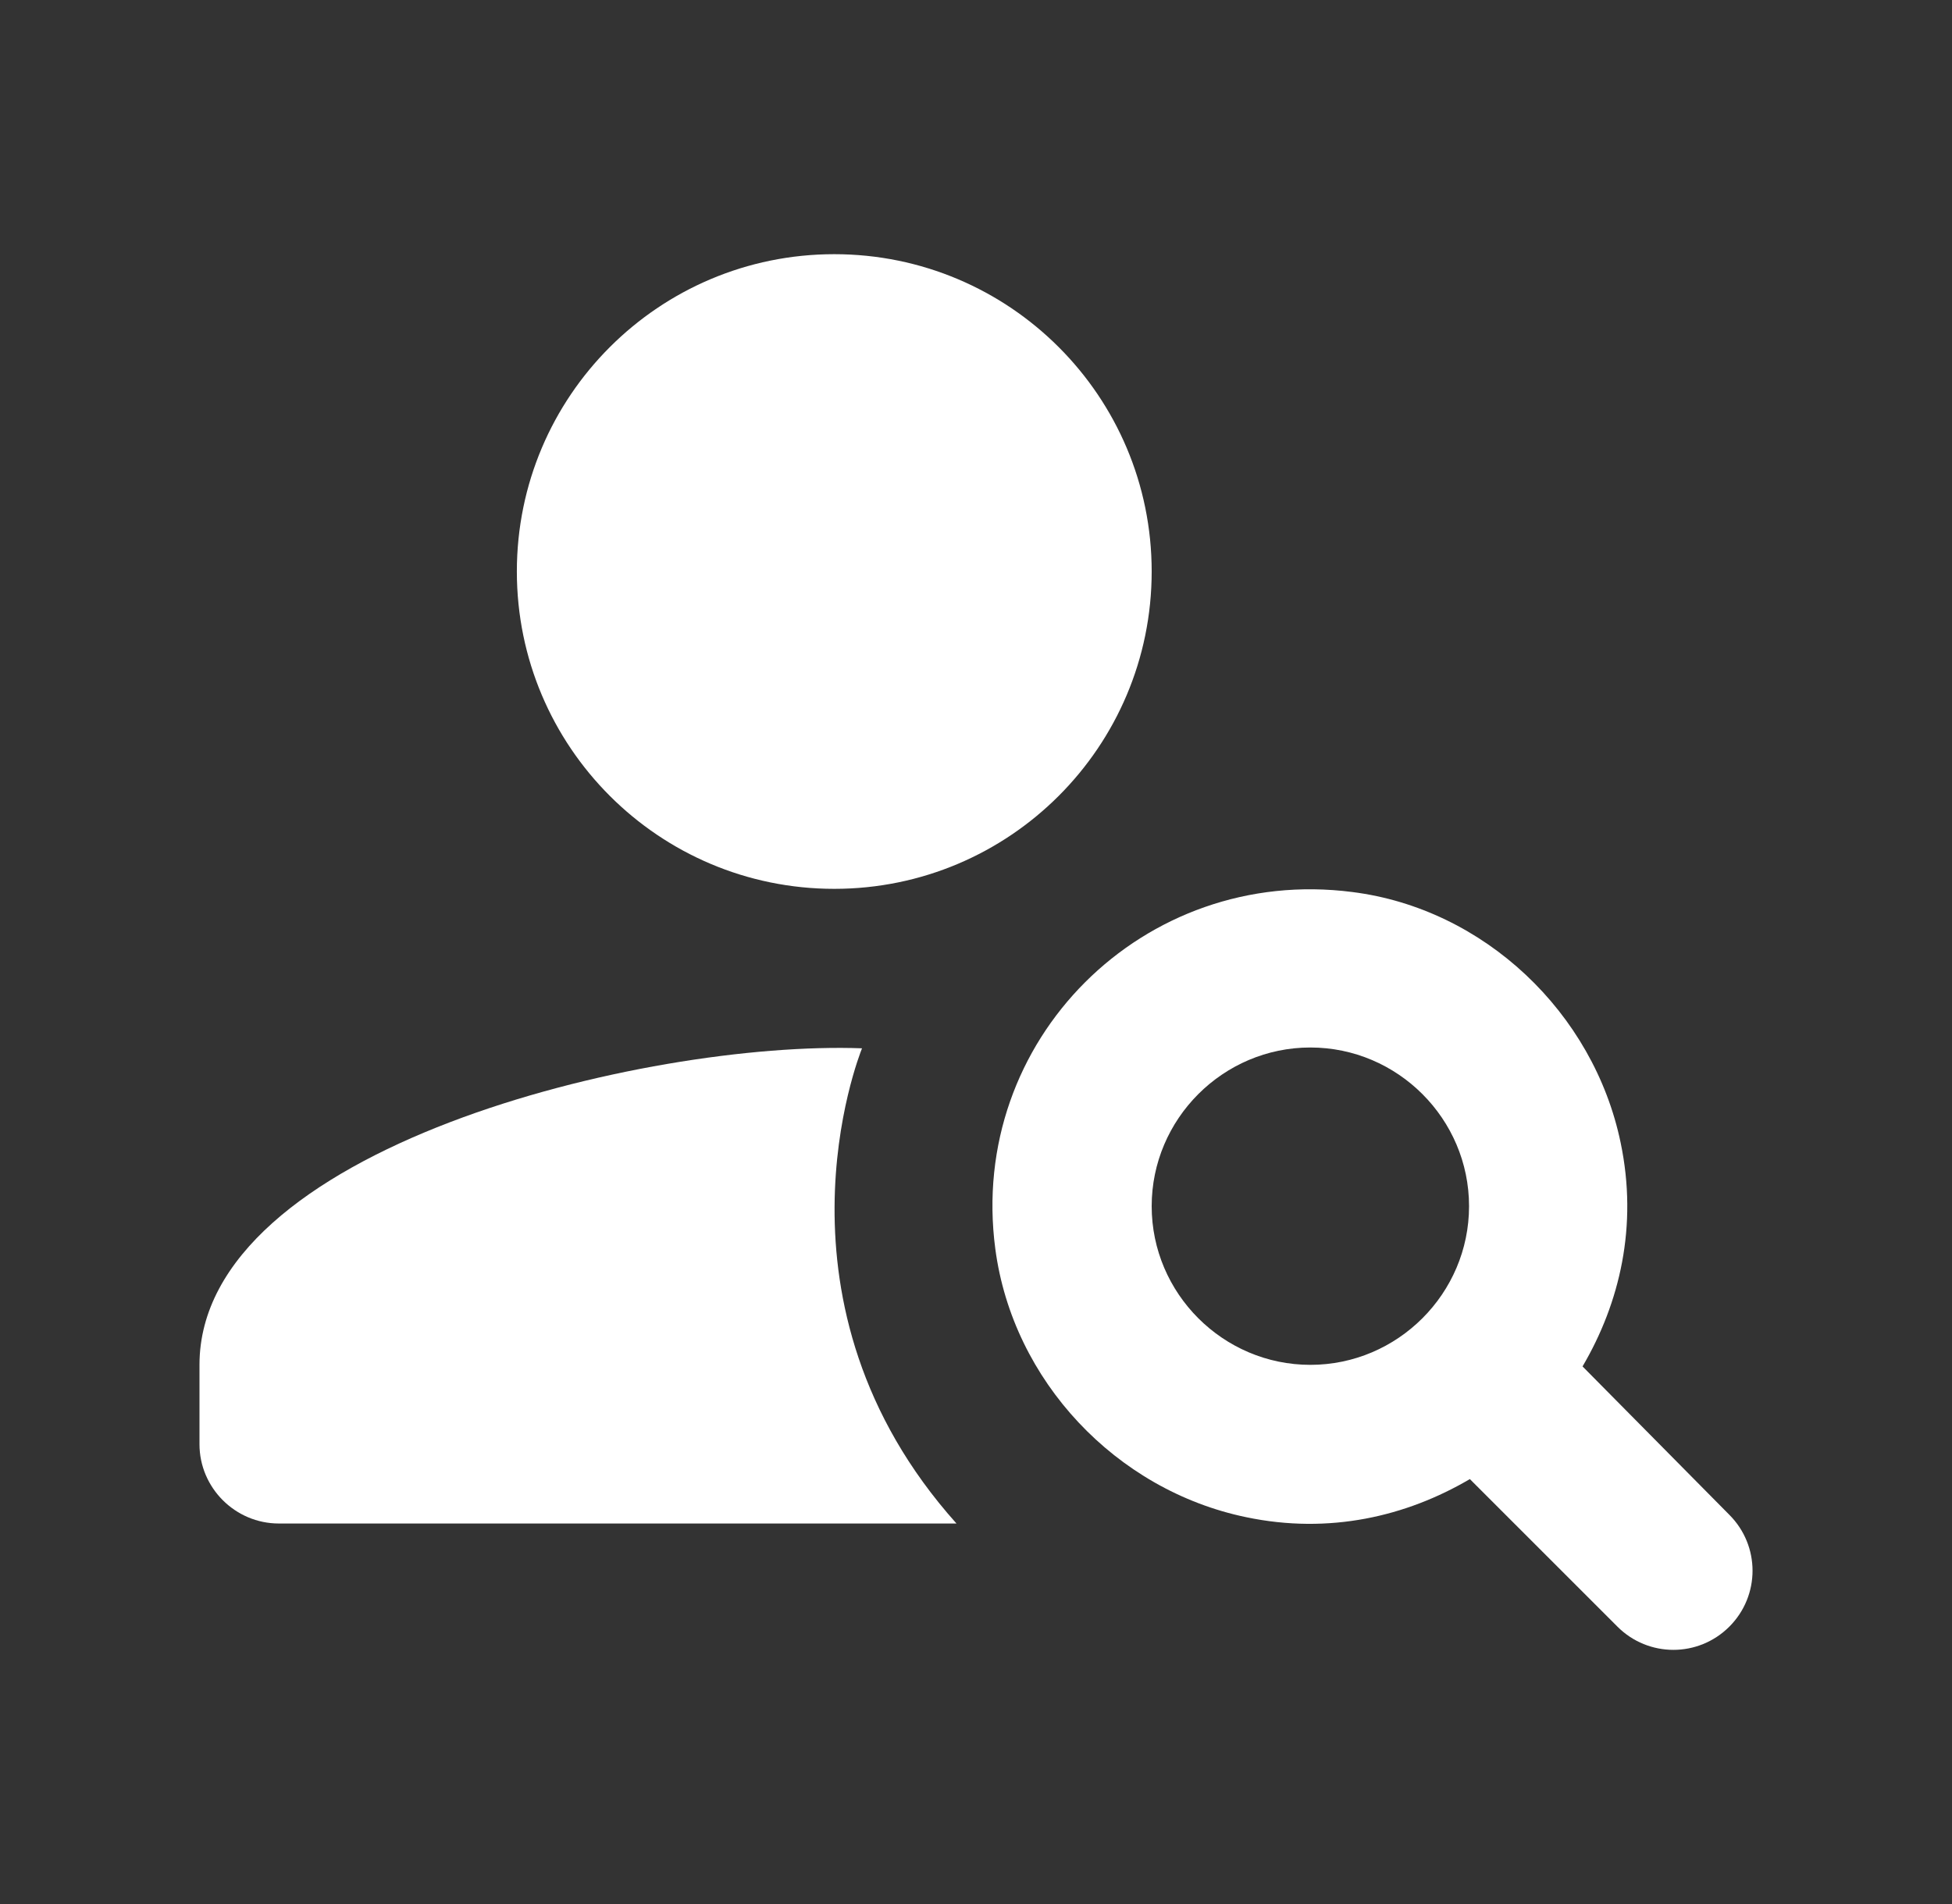 <svg width="41" height="40" viewBox="0 0 41 40" fill="none" xmlns="http://www.w3.org/2000/svg">
<rect x="0" y="0" width="41" height="40" fill="#333333" stroke="none"/>
<g id="person_search">
<g id="Vector">
<path d="M17.523 18.673C21.205 18.673 24.19 15.688 24.19 12.006C24.19 8.324 21.205 5.34 17.523 5.34C13.841 5.34 10.856 8.324 10.856 12.006C10.856 15.688 13.841 18.673 17.523 18.673Z" fill="white"/>
<path d="M18.106 22.023C13.556 21.856 4.19 24.123 4.19 28.673V30.34C4.19 31.256 4.94 32.006 5.856 32.006H20.09C15.973 27.406 18.04 22.19 18.106 22.023Z" fill="white"/>
<path d="M33.24 28.706C34.023 27.373 34.406 25.756 34.04 24.006C33.473 21.273 31.173 19.09 28.406 18.74C24.023 18.173 20.323 21.856 20.906 26.24C21.273 29.006 23.44 31.306 26.173 31.873C27.923 32.24 29.54 31.856 30.873 31.073L33.973 34.173C34.623 34.823 35.673 34.823 36.323 34.173C36.973 33.523 36.973 32.473 36.323 31.823L33.24 28.706ZM27.523 28.673C25.69 28.673 24.19 27.173 24.19 25.34C24.19 23.506 25.69 22.006 27.523 22.006C29.356 22.006 30.856 23.506 30.856 25.34C30.856 27.173 29.356 28.673 27.523 28.673Z" fill="white"/>
</g>
</g>
</svg>
